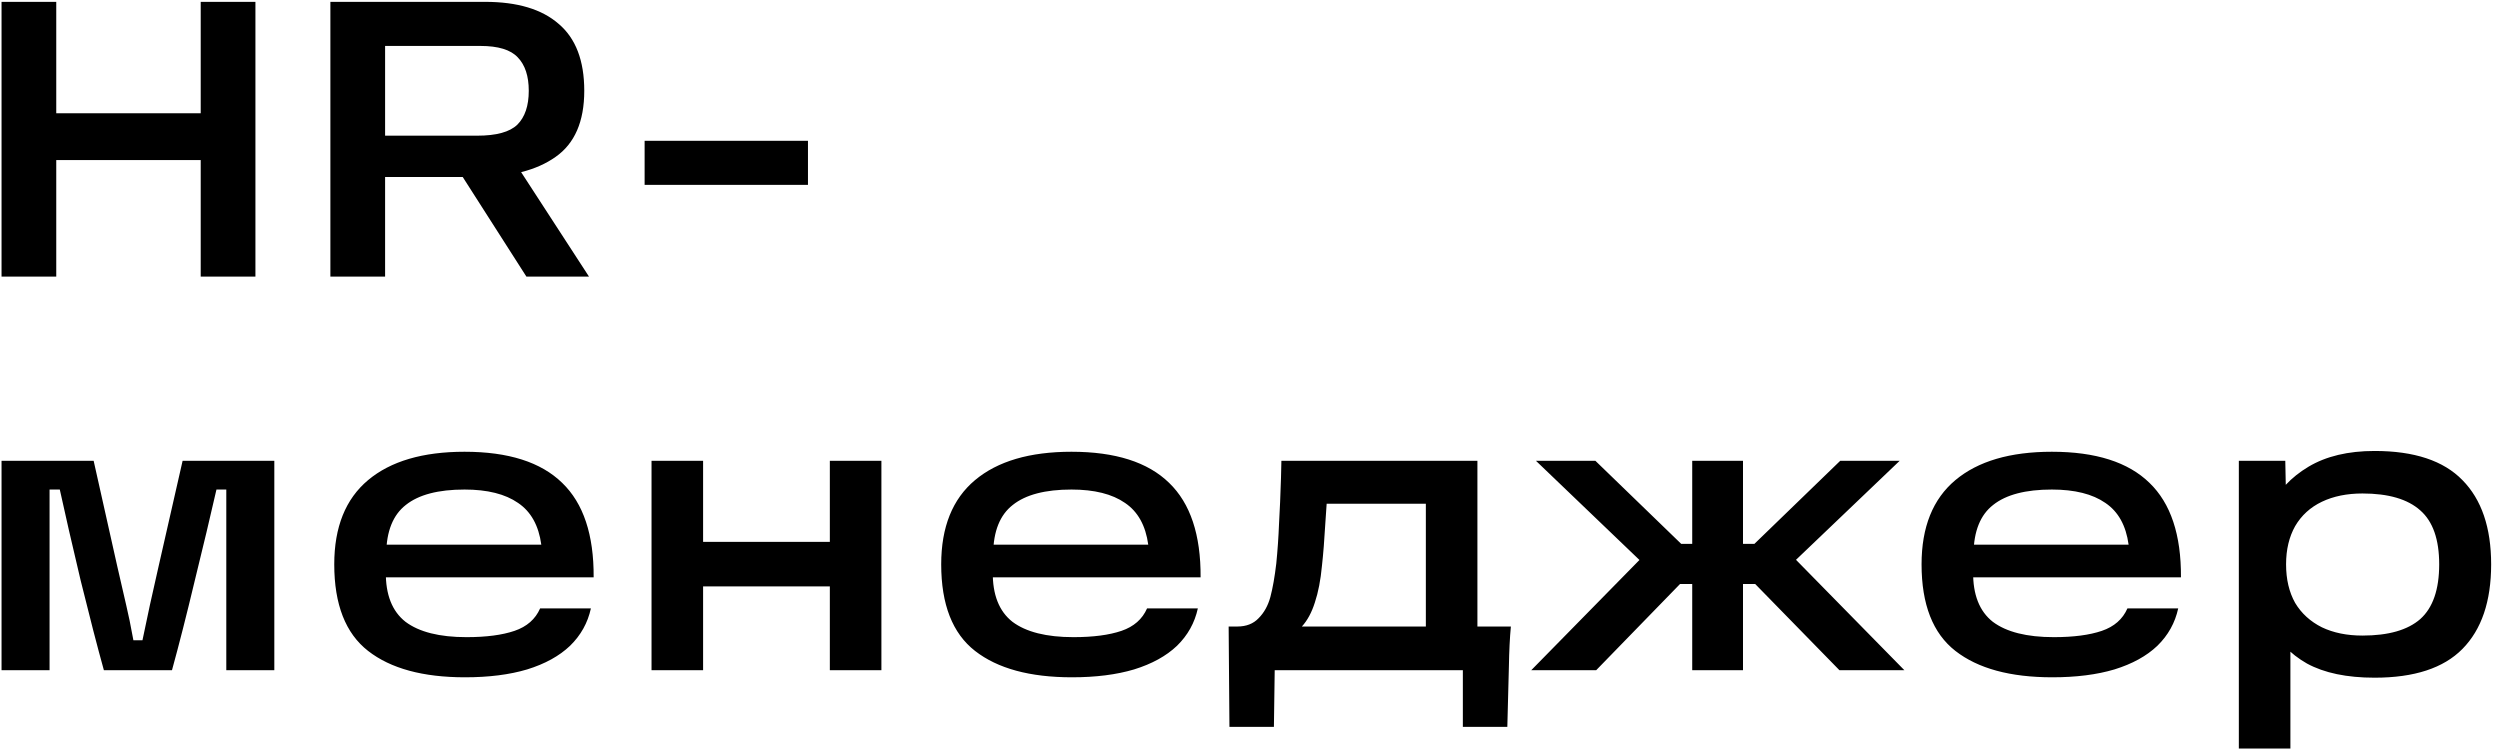 <?xml version="1.0" encoding="UTF-8"?> <svg xmlns="http://www.w3.org/2000/svg" width="235" height="71" viewBox="0 0 235 71" fill="none"> <path d="M18.867 0.174H24.01V26H18.867V0.174ZM0.145 0.174H5.288V26H0.145V0.174ZM4.104 10.645H19.681V15.048H4.104V10.645ZM43.118 16.047L48.298 15.122L55.365 26H49.482L43.118 16.047ZM44.857 12.754C46.658 12.754 47.916 12.409 48.631 11.718C49.346 11.003 49.704 9.942 49.704 8.536C49.704 7.155 49.359 6.106 48.668 5.391C48.002 4.676 46.83 4.318 45.153 4.318H33.757L36.199 1.876V26H31.056V0.174H45.597C48.631 0.174 50.937 0.865 52.516 2.246C54.119 3.603 54.921 5.699 54.921 8.536C54.921 11.422 54.021 13.494 52.22 14.752C50.444 16.01 47.99 16.639 44.857 16.639H34.312V12.754H44.857ZM75.949 13.235V17.379H60.594V13.235H75.949ZM0.145 43.316H8.803L11.023 53.232L11.874 56.932C12.071 57.746 12.293 58.831 12.54 60.188H13.391C13.613 59.103 13.847 57.993 14.094 56.858C14.341 55.723 14.612 54.515 14.908 53.232L17.165 43.316H25.786V63H21.272V46.017H20.347C19.78 48.508 19.101 51.357 18.312 54.564C17.547 57.771 16.832 60.583 16.166 63H9.765C9.148 60.78 8.421 57.968 7.582 54.564C6.768 51.135 6.114 48.286 5.621 46.017H4.659V63H0.145V43.316ZM43.704 63.666C39.758 63.666 36.724 62.84 34.602 61.187C32.481 59.534 31.42 56.821 31.42 53.047C31.42 49.544 32.481 46.905 34.602 45.129C36.724 43.353 39.745 42.465 43.667 42.465C47.787 42.465 50.845 43.439 52.843 45.388C54.841 47.312 55.828 50.272 55.803 54.268H34.454V51.197H50.882C50.636 49.396 49.908 48.089 48.699 47.275C47.491 46.436 45.813 46.017 43.667 46.017C41.201 46.017 39.363 46.498 38.154 47.46C36.946 48.397 36.329 49.927 36.304 52.048V52.899C36.28 53.047 36.267 53.183 36.267 53.306C36.267 53.429 36.267 53.577 36.267 53.75C36.243 55.896 36.859 57.462 38.117 58.449C39.4 59.411 41.312 59.892 43.852 59.892C45.702 59.892 47.207 59.695 48.366 59.3C49.526 58.905 50.327 58.202 50.771 57.191H55.544C55.248 58.548 54.595 59.719 53.583 60.706C52.572 61.668 51.228 62.408 49.55 62.926C47.898 63.419 45.949 63.666 43.704 63.666ZM78.005 43.316H82.852V63H78.005V43.316ZM61.244 43.316H66.091V63H61.244V43.316ZM65.351 50.938H79.004V55.119H65.351V50.938ZM100.757 63.666C96.81 63.666 93.776 62.84 91.655 61.187C89.533 59.534 88.473 56.821 88.473 53.047C88.473 49.544 89.533 46.905 91.655 45.129C93.776 43.353 96.798 42.465 100.72 42.465C104.839 42.465 107.898 43.439 109.896 45.388C111.894 47.312 112.88 50.272 112.856 54.268H91.507V51.197H107.935C107.688 49.396 106.96 48.089 105.752 47.275C104.543 46.436 102.866 46.017 100.72 46.017C98.253 46.017 96.415 46.498 95.207 47.46C93.998 48.397 93.381 49.927 93.357 52.048V52.899C93.332 53.047 93.32 53.183 93.32 53.306C93.32 53.429 93.32 53.577 93.32 53.75C93.295 55.896 93.912 57.462 95.17 58.449C96.452 59.411 98.364 59.892 100.905 59.892C102.755 59.892 104.259 59.695 105.419 59.3C106.578 58.905 107.38 58.202 107.824 57.191H112.597C112.301 58.548 111.647 59.719 110.636 60.706C109.624 61.668 108.28 62.408 106.603 62.926C104.95 63.419 103.001 63.666 100.757 63.666ZM115.493 58.893H116.307C117.146 58.893 117.812 58.634 118.305 58.116C118.823 57.598 119.193 56.932 119.415 56.118C119.637 55.279 119.822 54.231 119.97 52.973C120.093 51.74 120.18 50.494 120.229 49.236C120.303 47.953 120.365 46.51 120.414 44.907L120.451 43.316H138.877V58.893H142.022C141.923 59.929 141.862 61.175 141.837 62.63L141.689 68.328H137.508V63H119.822L119.748 68.328H115.567L115.493 58.893ZM134.03 58.893V47.349H124.706L124.595 48.977C124.496 50.704 124.385 52.11 124.262 53.195C124.139 54.527 123.917 55.674 123.596 56.636C123.3 57.573 122.893 58.326 122.375 58.893H134.03ZM157.922 54.897L150.041 63H143.936L155.85 50.864L155.887 54.342L144.38 43.316H149.967L158.033 51.123H160.031V54.897H157.922ZM159.069 63V43.316H163.842V63H159.069ZM164.915 51.123L172.981 43.316H178.568L167.024 54.342L167.098 50.864L179.012 63H172.907L164.989 54.897H162.88V51.123H164.915ZM192.911 63.666C188.965 63.666 185.931 62.84 183.809 61.187C181.688 59.534 180.627 56.821 180.627 53.047C180.627 49.544 181.688 46.905 183.809 45.129C185.931 43.353 188.952 42.465 192.874 42.465C196.994 42.465 200.052 43.439 202.05 45.388C204.048 47.312 205.035 50.272 205.01 54.268H183.661V51.197H200.089C199.843 49.396 199.115 48.089 197.906 47.275C196.698 46.436 195.02 46.017 192.874 46.017C190.408 46.017 188.57 46.498 187.361 47.46C186.153 48.397 185.536 49.927 185.511 52.048V52.899C185.487 53.047 185.474 53.183 185.474 53.306C185.474 53.429 185.474 53.577 185.474 53.75C185.45 55.896 186.066 57.462 187.324 58.449C188.607 59.411 190.519 59.892 193.059 59.892C194.909 59.892 196.414 59.695 197.573 59.3C198.733 58.905 199.534 58.202 199.978 57.191H204.751C204.455 58.548 203.802 59.719 202.79 60.706C201.779 61.668 200.435 62.408 198.757 62.926C197.105 63.419 195.156 63.666 192.911 63.666ZM223.216 63.703C220.601 63.703 218.48 63.259 216.852 62.371C215.249 61.458 214.077 60.213 213.337 58.634C212.597 57.055 212.227 55.181 212.227 53.01C212.227 51.111 212.609 49.359 213.374 47.756C214.139 46.153 215.347 44.858 217 43.871C218.653 42.884 220.725 42.391 223.216 42.391C226.941 42.391 229.691 43.304 231.467 45.129C233.268 46.954 234.168 49.594 234.168 53.047C234.168 56.525 233.268 59.177 231.467 61.002C229.691 62.803 226.941 63.703 223.216 63.703ZM210.451 43.316H214.817L214.928 48.94L214.484 53.01L215.298 57.561V70.363H210.451V43.316ZM222.069 59.744C224.511 59.744 226.324 59.226 227.508 58.19C228.692 57.129 229.284 55.415 229.284 53.047C229.284 50.704 228.692 49.014 227.508 47.978C226.324 46.917 224.511 46.387 222.069 46.387C220.614 46.387 219.343 46.646 218.258 47.164C217.173 47.682 216.334 48.447 215.742 49.458C215.175 50.469 214.891 51.666 214.891 53.047C214.891 54.453 215.175 55.662 215.742 56.673C216.334 57.66 217.173 58.424 218.258 58.967C219.343 59.485 220.614 59.744 222.069 59.744Z" fill="black"></path> </svg> 